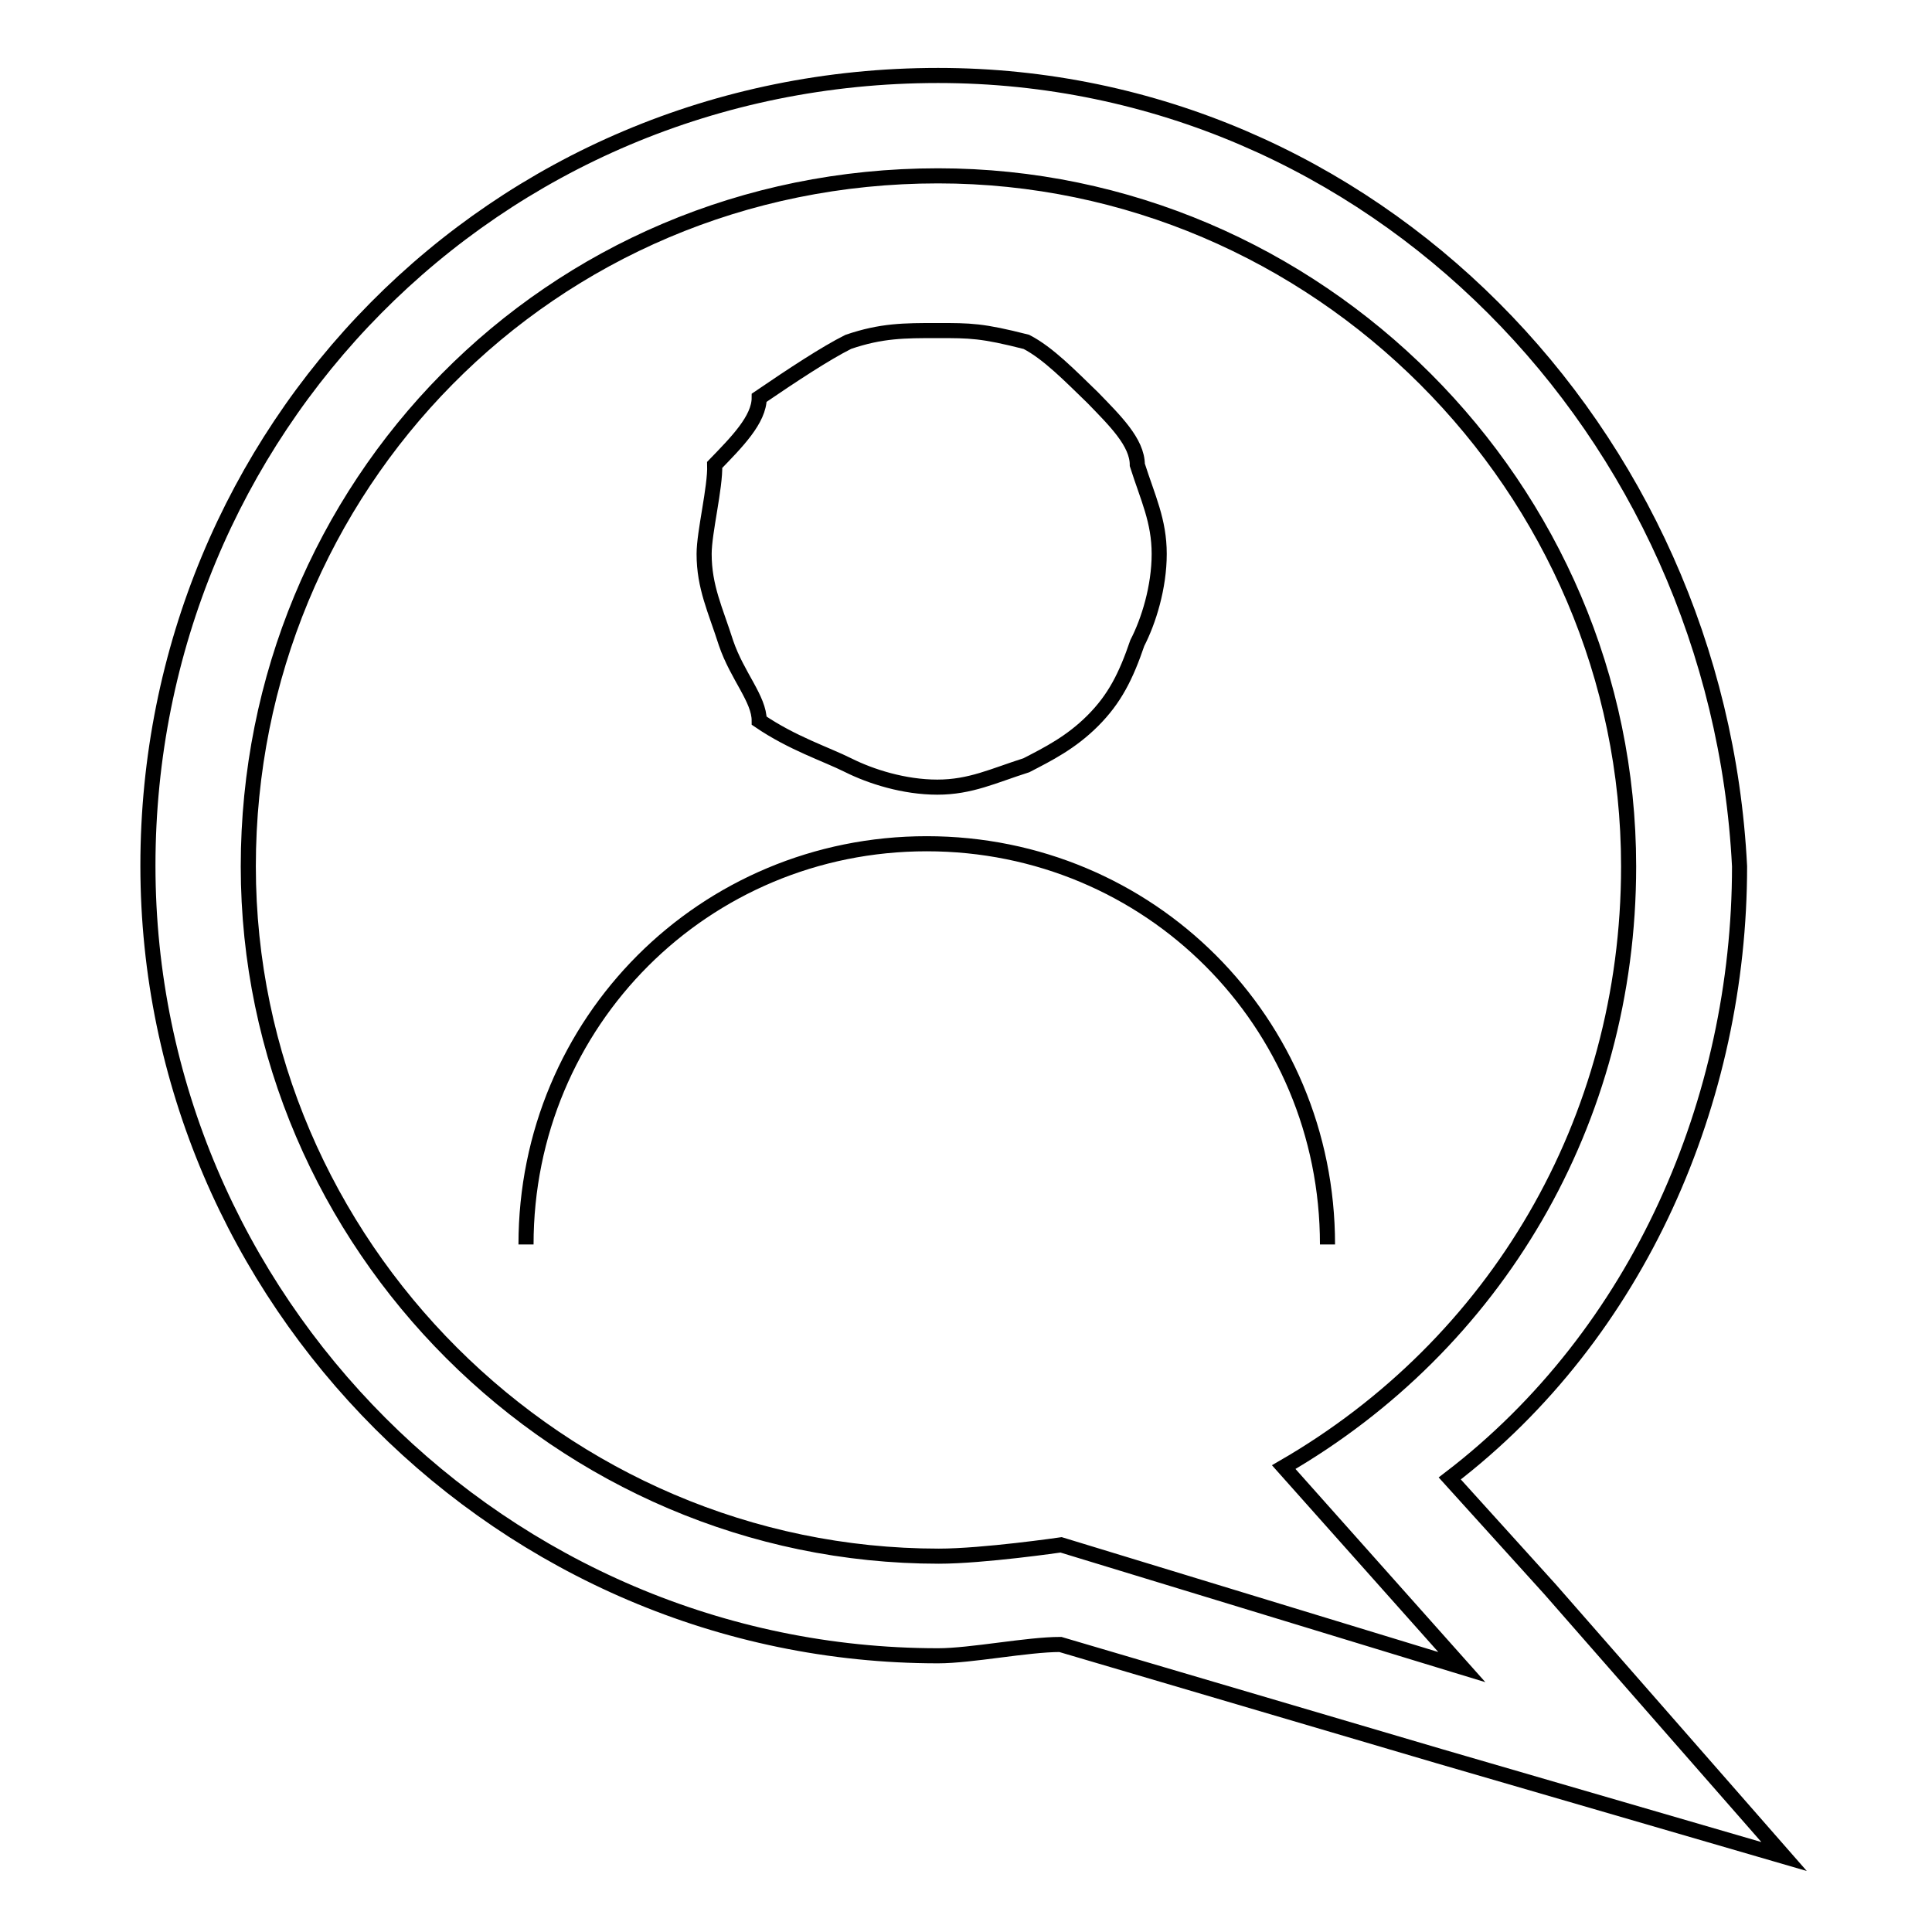 <?xml version="1.0" encoding="utf-8"?>
<!-- Svg Vector Icons : http://www.onlinewebfonts.com/icon -->
<!DOCTYPE svg PUBLIC "-//W3C//DTD SVG 1.1//EN" "http://www.w3.org/Graphics/SVG/1.1/DTD/svg11.dtd">
<svg version="1.1" xmlns="http://www.w3.org/2000/svg" xmlns:xlink="http://www.w3.org/1999/xlink" x="0px" y="0px" viewBox="0 0 256 256" enable-background="new 0 0 256 256" xml:space="preserve">
<g> <path stroke-width="2" fill-opacity="0" stroke="#000000"  d="M124.3,23.3c50.2,0,91.5,41.3,91.5,91.5c0,33.9-17.7,63.4-45.7,79.6l23.6,26.5l-53.1-16.2 c0,0-10.3,1.5-16.2,1.5c-50.1,0-91.5-41.3-91.5-91.4C32.9,64.6,72.7,23.3,124.3,23.3 M124.3,10c-59,0-104.7,47.2-104.7,104.7 c0,57.5,47.2,104.7,104.7,104.7c4.4,0,11.8-1.5,16.2-1.5l50.2,14.8l45.7,13.3l-31-35.4l-13.3-14.7c25.1-19.2,38.4-50.2,38.4-81.1 C227.6,57.2,181.8,10,124.3,10L124.3,10L124.3,10z M93.3,73.4c0,4.4,1.5,7.4,2.9,11.8c1.5,4.4,4.4,7.4,4.4,10.3 c4.4,3,8.8,4.4,11.8,5.9c3,1.5,7.4,2.9,11.8,2.9c4.4,0,7.4-1.5,11.8-2.9c2.9-1.5,5.9-3,8.8-5.9c2.9-2.9,4.4-5.9,5.9-10.3 c1.5-2.9,2.9-7.4,2.9-11.8c0-4.4-1.5-7.4-2.9-11.8c0-3-3-5.9-5.9-8.9c-3-2.9-5.9-5.9-8.8-7.4c-5.9-1.5-7.4-1.5-11.8-1.5 c-4.4,0-7.4,0-11.8,1.5c-3,1.5-7.4,4.4-11.8,7.4c0,2.9-3,5.9-5.9,8.9C94.8,64.6,93.3,70.5,93.3,73.4L93.3,73.4z M69.7,164.9 c0-29.5,23.6-53.1,53.1-53.1s53.1,23.6,53.1,53.1"/></g>
</svg>